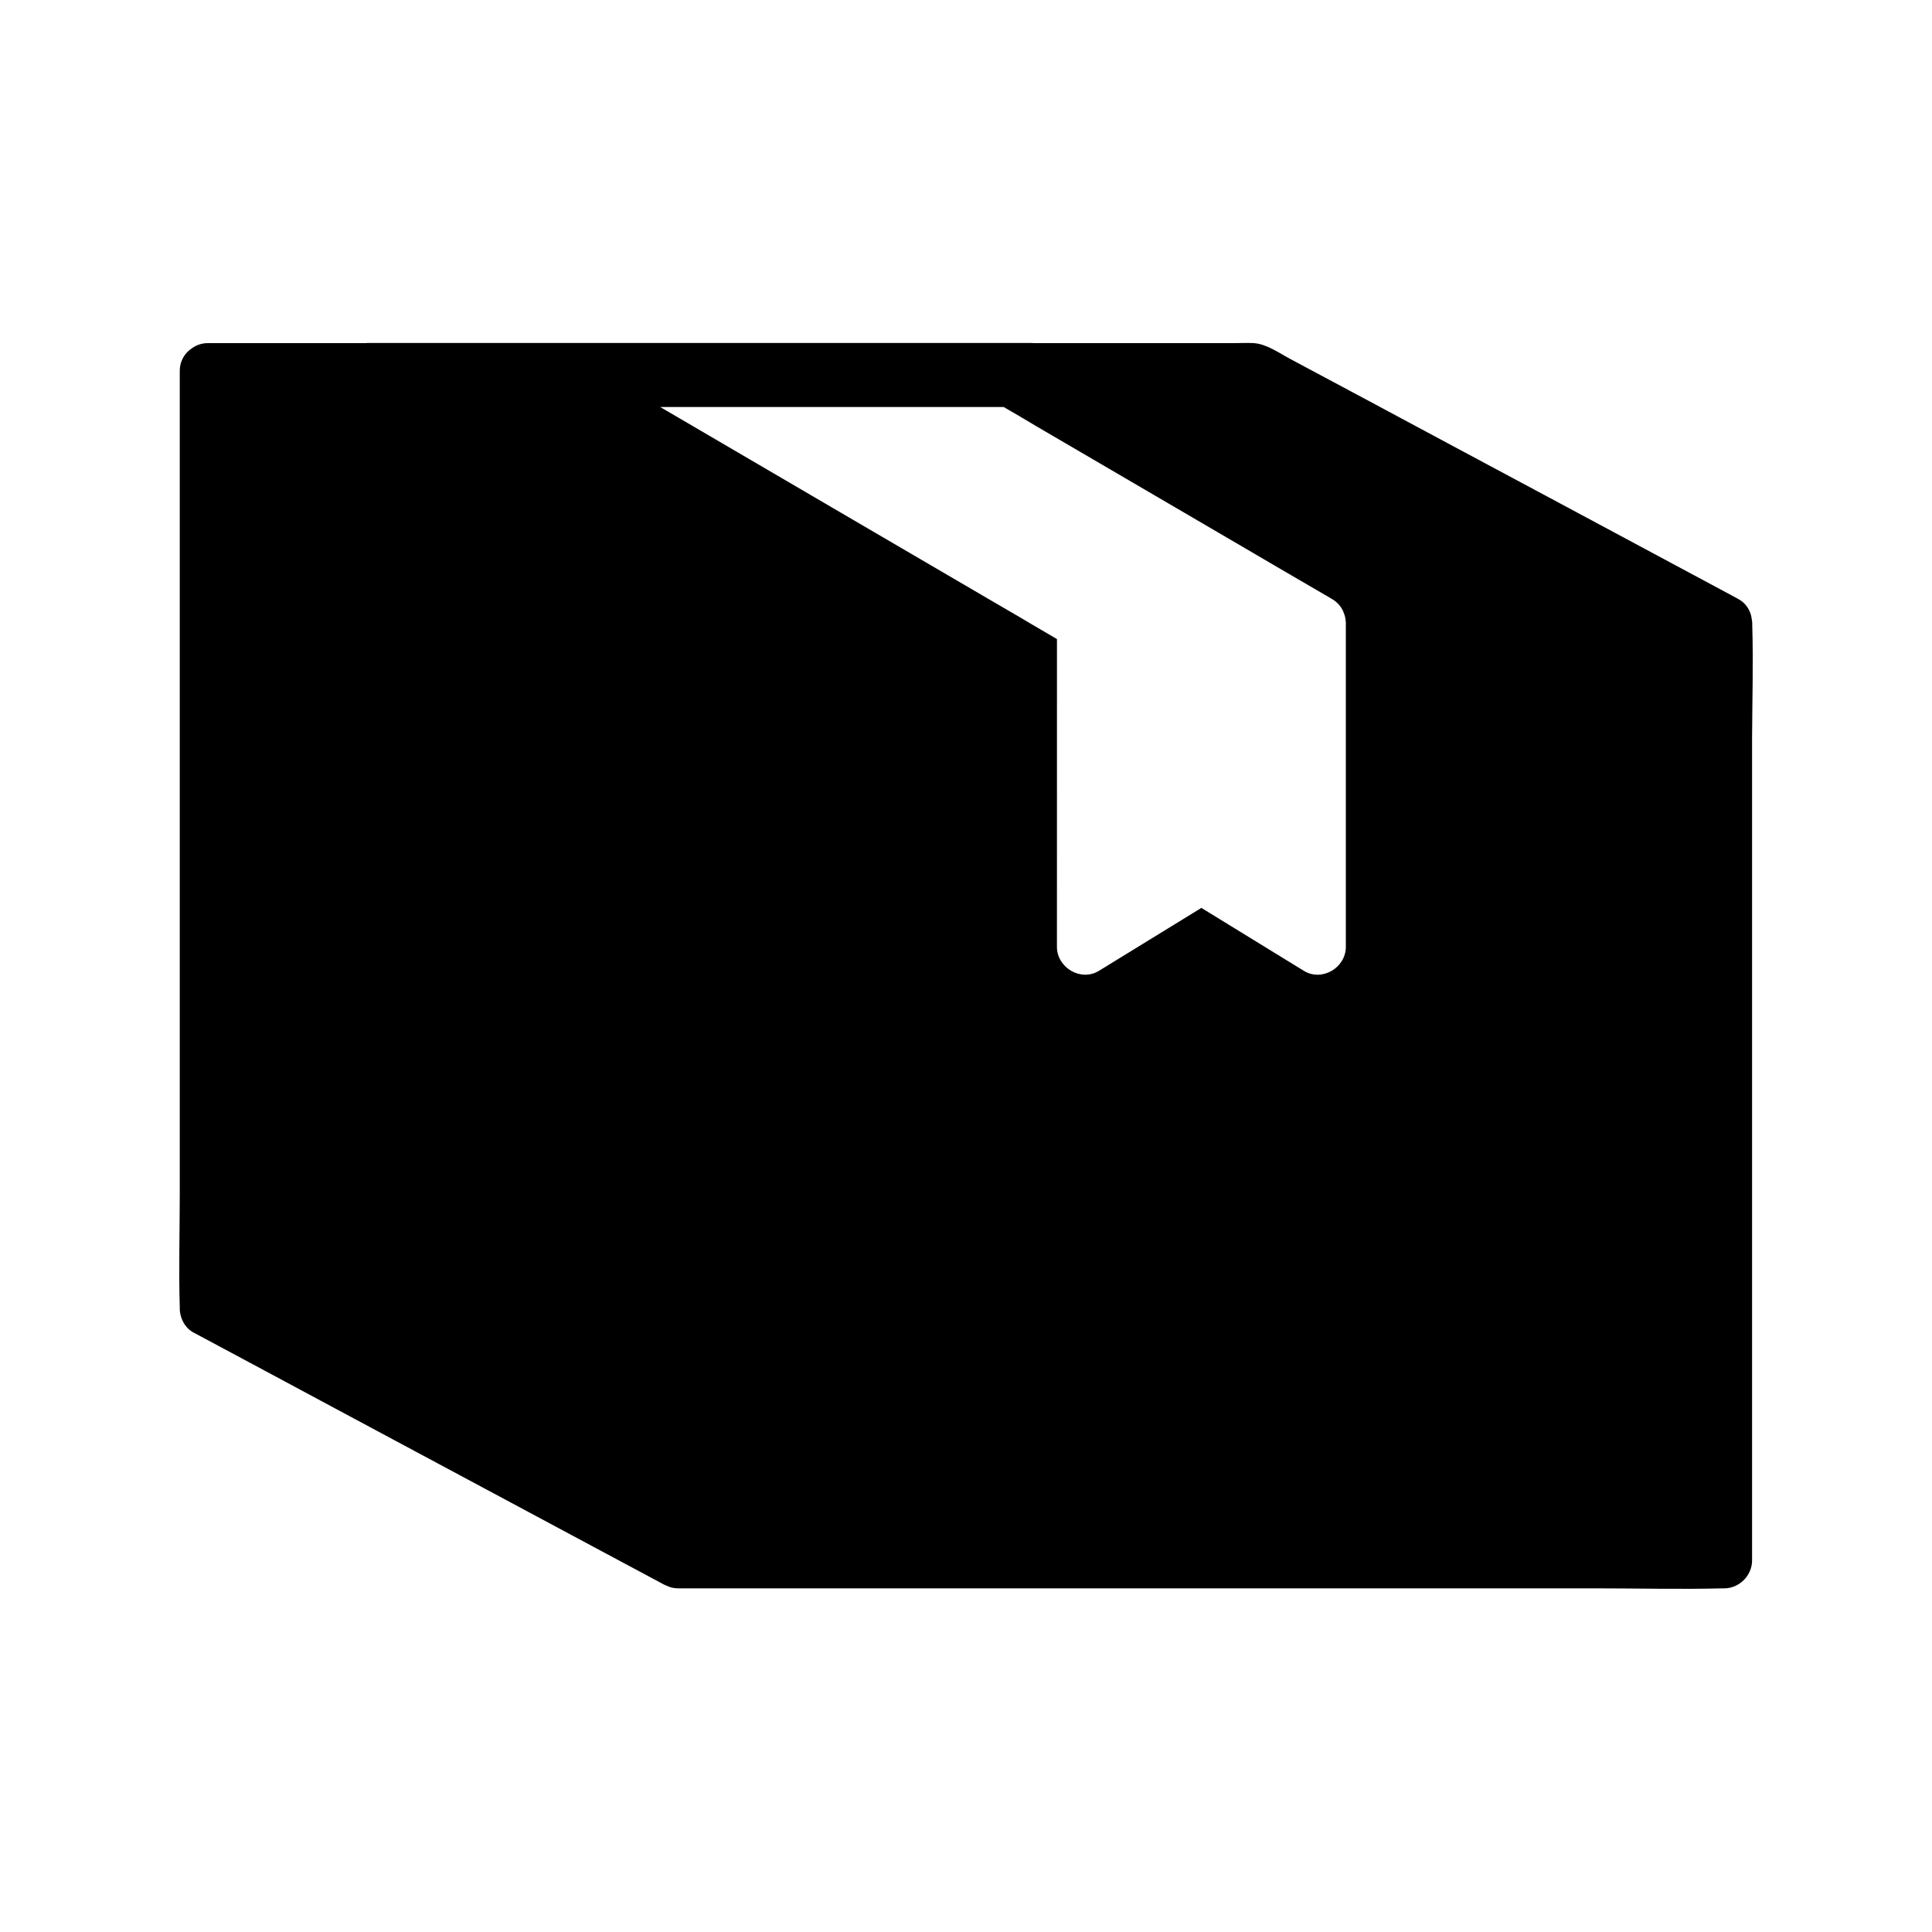 <?xml version="1.0" encoding="UTF-8"?>
<!-- Uploaded to: SVG Repo, www.svgrepo.com, Generator: SVG Repo Mixer Tools -->
<svg fill="#000000" width="800px" height="800px" version="1.1" viewBox="144 144 512 512" xmlns="http://www.w3.org/2000/svg">
 <path d="m608.36 309.67c0 0.246-0.051 0.441-0.051 0.641 0.051-0.246 0.051-0.492 0.051-0.738v-0.051-0.395c0-0.297-0.051-0.59-0.098-0.887 0-0.098-0.051-0.195-0.051-0.297-0.051-0.344-0.098-0.641-0.195-0.984-0.492-1.723-1.625-3.297-3.297-4.184-0.246-0.148-0.543-0.297-0.789-0.441-8.168-4.379-16.336-8.758-24.5-13.137-17.219-9.25-34.441-18.449-51.711-27.699-13.922-7.477-27.898-14.957-41.82-22.387-2.953-1.574-6.297-3.984-9.691-4.184-1.574-0.098-3.199 0-4.773 0l-53.773 0.008v-0.051h-176.48v0.051h-42.164c-1.523 0-2.856 0.492-3.984 1.23 0 0-0.051 0-0.051 0.051-1.969 1.23-3.344 3.394-3.344 6.102v217.96c0 10.035-0.297 20.074 0 30.109v0.395c0 2.508 1.379 5.164 3.641 6.348 14.121 7.578 28.242 15.105 42.312 22.68 22.336 11.957 44.625 23.91 66.961 35.867 5.164 2.754 10.281 5.512 15.449 8.266 0.195 0.098 0.395 0.195 0.543 0.246h0.051c0.934 0.492 2.016 0.738 3.148 0.738h243.25c11.168 0 22.336 0.297 33.504 0h0.441c3.984 0 7.379-3.394 7.379-7.379v-217.96c0.047-9.895 0.344-19.98 0.047-29.918zm-107.7-0.098v85.363c0 5.512-6.297 9.297-11.121 6.348-9.055-5.559-18.105-11.121-27.16-16.68-9.055 5.559-18.105 11.121-27.16 16.68-4.82 2.953-11.121-0.887-11.121-6.348l0.008-81.578c-2.41-1.426-4.82-2.805-7.231-4.231-0.641-0.395-1.328-0.789-1.969-1.18-3.543-2.066-7.086-4.133-10.629-6.199-12.547-7.332-25.043-14.66-37.539-21.941-15.941-9.297-31.832-18.648-47.773-27.945h91.02c2.902 1.672 5.758 3.344 8.609 5.066 17.762 10.383 35.523 20.762 53.285 31.145 7.824 4.574 15.598 9.152 23.418 13.676 0.441 0.246 0.887 0.492 1.328 0.789 0.148 0.051 0.246 0.148 0.395 0.246 0.098 0.051 0.195 0.098 0.297 0.148 1.18 0.789 2.117 1.871 2.656 3.102v0.051c0.051 0.098 0.098 0.148 0.098 0.246 0.246 0.59 0.441 1.18 0.492 1.82 0 0.098 0.051 0.246 0.051 0.344 0 0.098 0 0.195 0.051 0.297v0.344c-0.004 0.141-0.004 0.289-0.004 0.438z"/>
</svg>